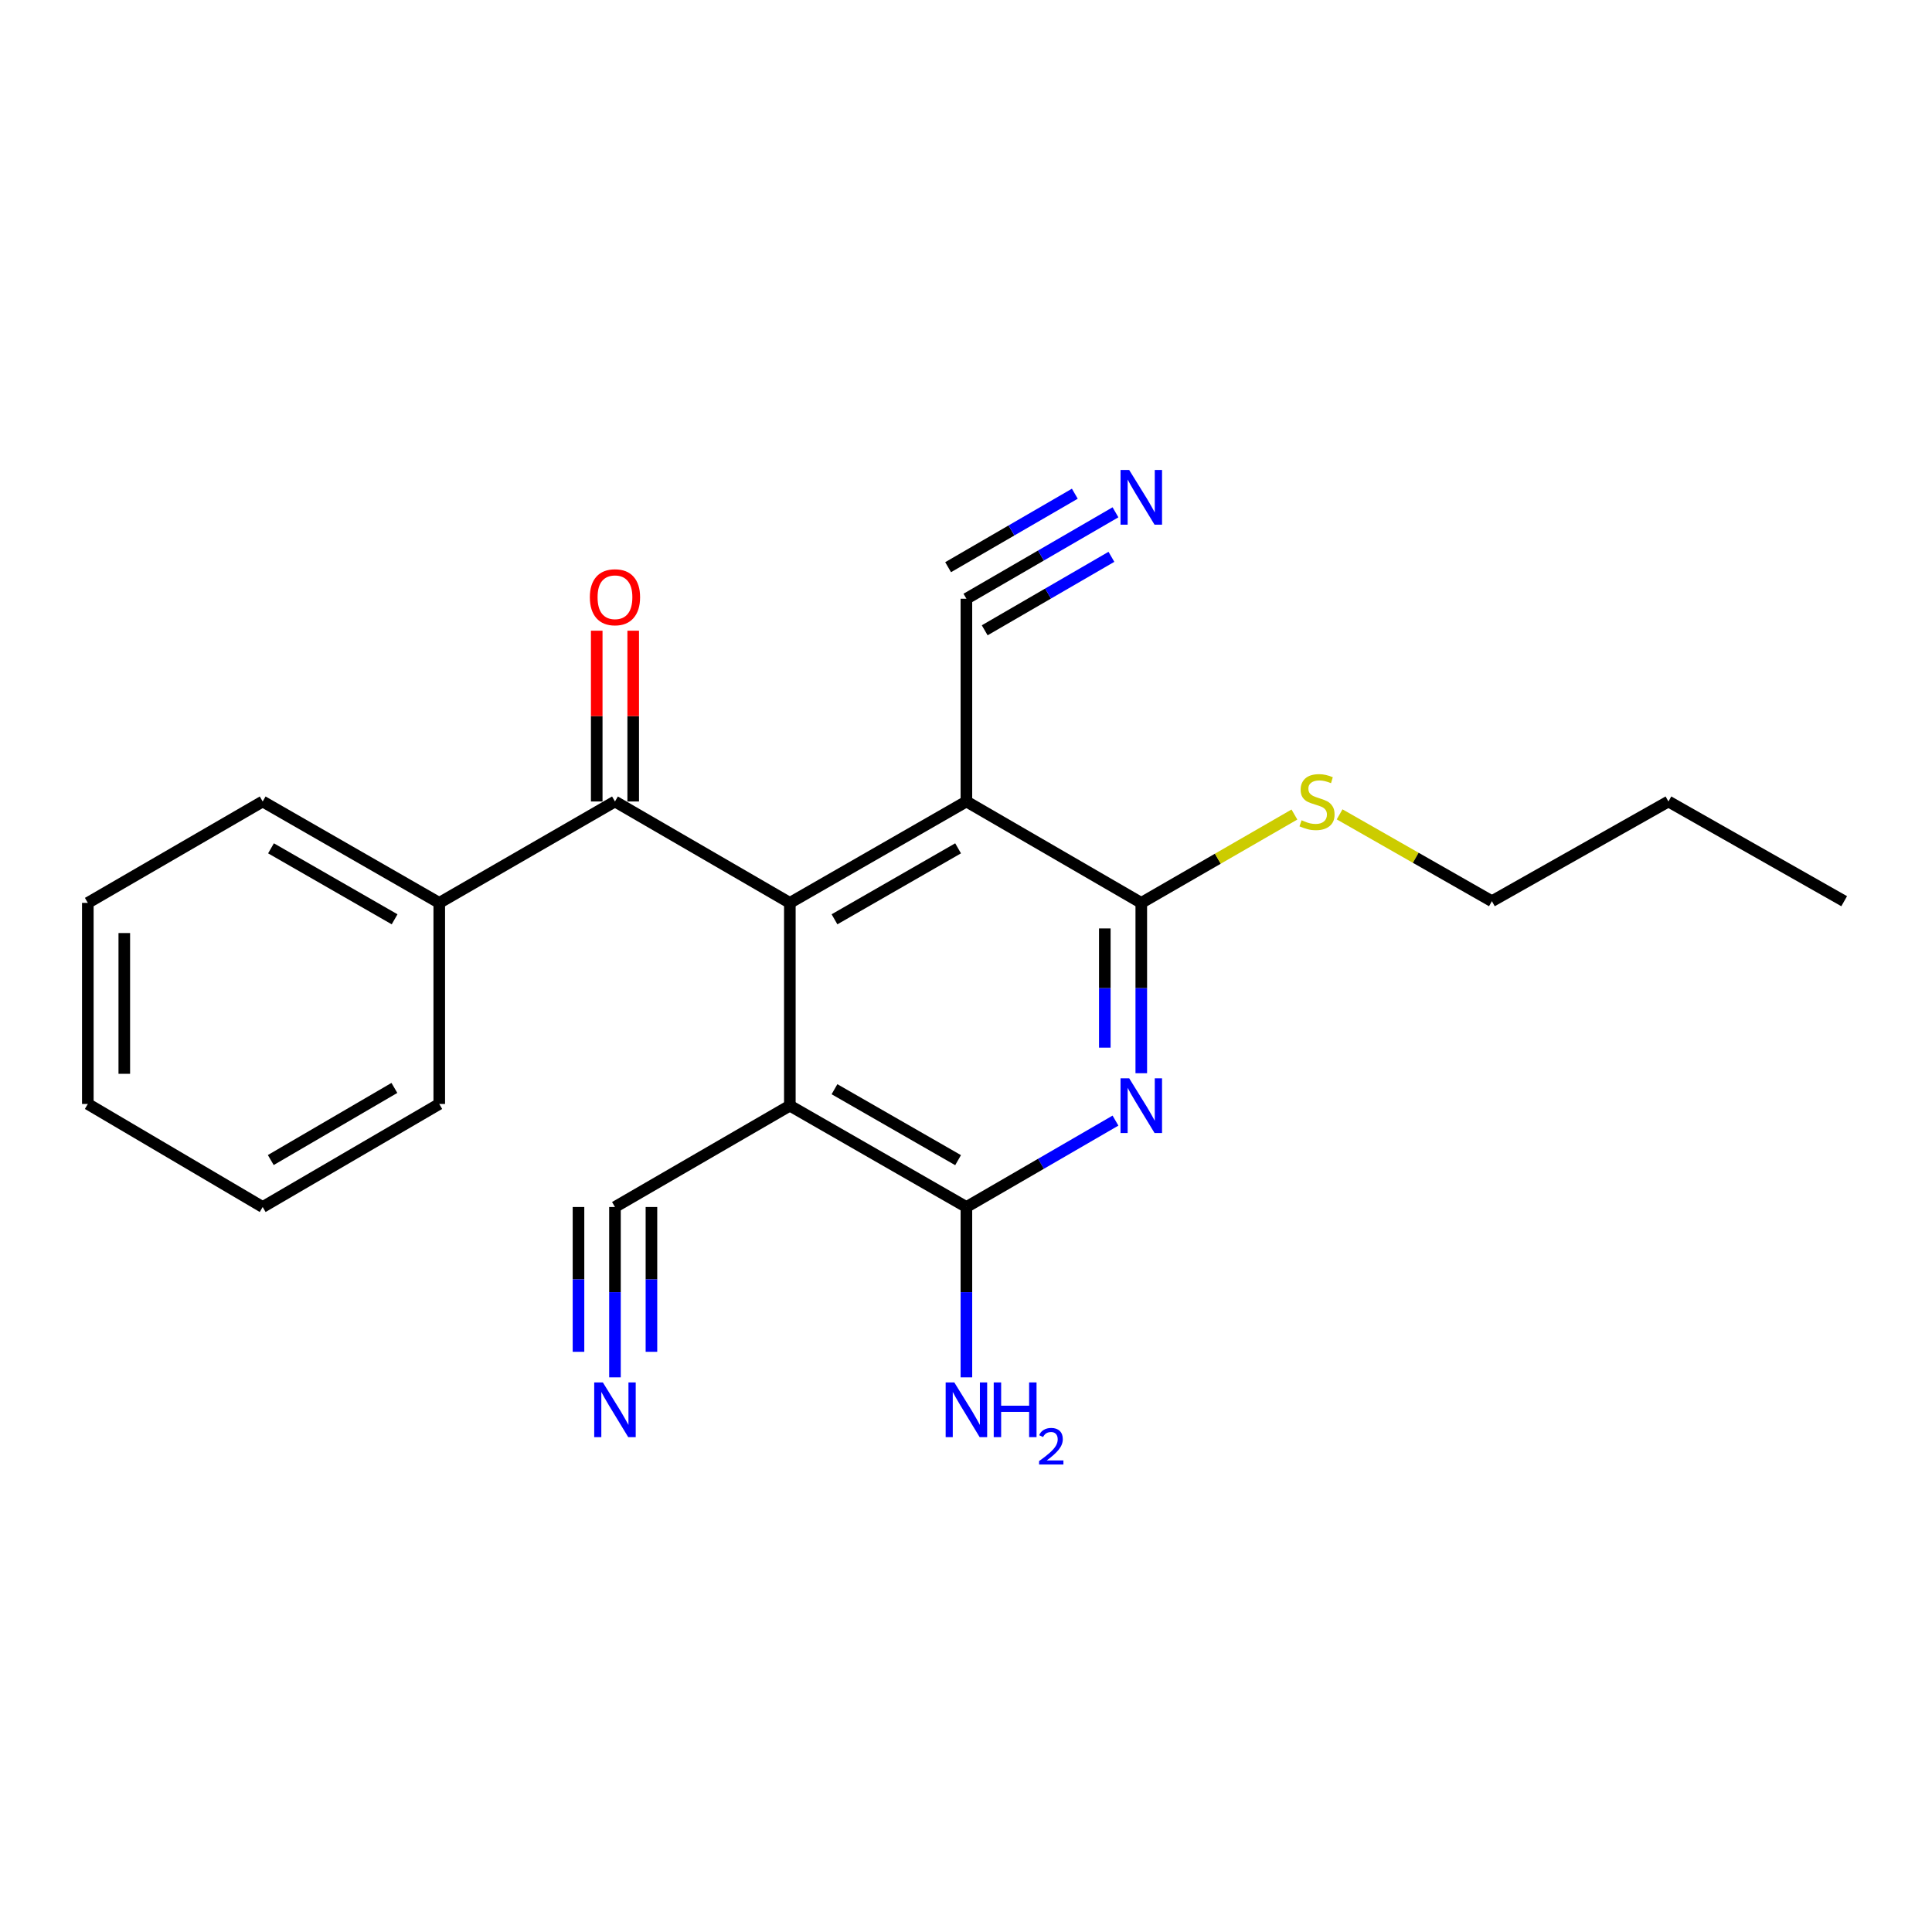 <?xml version='1.0' encoding='iso-8859-1'?>
<svg version='1.1' baseProfile='full'
              xmlns='http://www.w3.org/2000/svg'
                      xmlns:rdkit='http://www.rdkit.org/xml'
                      xmlns:xlink='http://www.w3.org/1999/xlink'
                  xml:space='preserve'
width='1000px' height='1000px' viewBox='0 0 1000 1000'>
<!-- END OF HEADER -->
<rect style='opacity:1.0;fill:#FFFFFF;stroke:none' width='1000' height='1000' x='0' y='0'> </rect>
<path class='bond-0' d='M 408.822,467.332 L 500.21,414.847' style='fill:none;fill-rule:evenodd;stroke:#000000;stroke-width:6px;stroke-linecap:butt;stroke-linejoin:miter;stroke-opacity:1' />
<path class='bond-0' d='M 431.933,475.83 L 495.904,439.091' style='fill:none;fill-rule:evenodd;stroke:#000000;stroke-width:6px;stroke-linecap:butt;stroke-linejoin:miter;stroke-opacity:1' />
<path class='bond-1' d='M 408.822,467.332 L 408.822,572.281' style='fill:none;fill-rule:evenodd;stroke:#000000;stroke-width:6px;stroke-linecap:butt;stroke-linejoin:miter;stroke-opacity:1' />
<path class='bond-5' d='M 408.822,467.332 L 318.306,414.847' style='fill:none;fill-rule:evenodd;stroke:#000000;stroke-width:6px;stroke-linecap:butt;stroke-linejoin:miter;stroke-opacity:1' />
<path class='bond-3' d='M 500.21,414.847 L 590.727,467.332' style='fill:none;fill-rule:evenodd;stroke:#000000;stroke-width:6px;stroke-linecap:butt;stroke-linejoin:miter;stroke-opacity:1' />
<path class='bond-7' d='M 500.21,414.847 L 500.21,309.908' style='fill:none;fill-rule:evenodd;stroke:#000000;stroke-width:6px;stroke-linecap:butt;stroke-linejoin:miter;stroke-opacity:1' />
<path class='bond-4' d='M 408.822,572.281 L 500.21,624.745' style='fill:none;fill-rule:evenodd;stroke:#000000;stroke-width:6px;stroke-linecap:butt;stroke-linejoin:miter;stroke-opacity:1' />
<path class='bond-4' d='M 431.93,563.777 L 495.901,600.502' style='fill:none;fill-rule:evenodd;stroke:#000000;stroke-width:6px;stroke-linecap:butt;stroke-linejoin:miter;stroke-opacity:1' />
<path class='bond-6' d='M 408.822,572.281 L 318.306,624.745' style='fill:none;fill-rule:evenodd;stroke:#000000;stroke-width:6px;stroke-linecap:butt;stroke-linejoin:miter;stroke-opacity:1' />
<path class='bond-2' d='M 577.371,580.022 L 538.79,602.383' style='fill:none;fill-rule:evenodd;stroke:#0000FF;stroke-width:6px;stroke-linecap:butt;stroke-linejoin:miter;stroke-opacity:1' />
<path class='bond-2' d='M 538.79,602.383 L 500.21,624.745' style='fill:none;fill-rule:evenodd;stroke:#000000;stroke-width:6px;stroke-linecap:butt;stroke-linejoin:miter;stroke-opacity:1' />
<path class='bond-22' d='M 590.727,555.497 L 590.727,511.414' style='fill:none;fill-rule:evenodd;stroke:#0000FF;stroke-width:6px;stroke-linecap:butt;stroke-linejoin:miter;stroke-opacity:1' />
<path class='bond-22' d='M 590.727,511.414 L 590.727,467.332' style='fill:none;fill-rule:evenodd;stroke:#000000;stroke-width:6px;stroke-linecap:butt;stroke-linejoin:miter;stroke-opacity:1' />
<path class='bond-22' d='M 571.847,542.272 L 571.847,511.414' style='fill:none;fill-rule:evenodd;stroke:#0000FF;stroke-width:6px;stroke-linecap:butt;stroke-linejoin:miter;stroke-opacity:1' />
<path class='bond-22' d='M 571.847,511.414 L 571.847,480.556' style='fill:none;fill-rule:evenodd;stroke:#000000;stroke-width:6px;stroke-linecap:butt;stroke-linejoin:miter;stroke-opacity:1' />
<path class='bond-12' d='M 590.727,467.332 L 630.358,444.466' style='fill:none;fill-rule:evenodd;stroke:#000000;stroke-width:6px;stroke-linecap:butt;stroke-linejoin:miter;stroke-opacity:1' />
<path class='bond-12' d='M 630.358,444.466 L 669.989,421.6' style='fill:none;fill-rule:evenodd;stroke:#CCCC00;stroke-width:6px;stroke-linecap:butt;stroke-linejoin:miter;stroke-opacity:1' />
<path class='bond-13' d='M 500.21,624.745 L 500.21,668.833' style='fill:none;fill-rule:evenodd;stroke:#000000;stroke-width:6px;stroke-linecap:butt;stroke-linejoin:miter;stroke-opacity:1' />
<path class='bond-13' d='M 500.21,668.833 L 500.21,712.921' style='fill:none;fill-rule:evenodd;stroke:#0000FF;stroke-width:6px;stroke-linecap:butt;stroke-linejoin:miter;stroke-opacity:1' />
<path class='bond-10' d='M 327.745,414.847 L 327.745,370.65' style='fill:none;fill-rule:evenodd;stroke:#000000;stroke-width:6px;stroke-linecap:butt;stroke-linejoin:miter;stroke-opacity:1' />
<path class='bond-10' d='M 327.745,370.65 L 327.745,326.453' style='fill:none;fill-rule:evenodd;stroke:#FF0000;stroke-width:6px;stroke-linecap:butt;stroke-linejoin:miter;stroke-opacity:1' />
<path class='bond-10' d='M 308.866,414.847 L 308.866,370.65' style='fill:none;fill-rule:evenodd;stroke:#000000;stroke-width:6px;stroke-linecap:butt;stroke-linejoin:miter;stroke-opacity:1' />
<path class='bond-10' d='M 308.866,370.65 L 308.866,326.453' style='fill:none;fill-rule:evenodd;stroke:#FF0000;stroke-width:6px;stroke-linecap:butt;stroke-linejoin:miter;stroke-opacity:1' />
<path class='bond-11' d='M 318.306,414.847 L 227.359,467.332' style='fill:none;fill-rule:evenodd;stroke:#000000;stroke-width:6px;stroke-linecap:butt;stroke-linejoin:miter;stroke-opacity:1' />
<path class='bond-8' d='M 318.306,624.745 L 318.306,668.833' style='fill:none;fill-rule:evenodd;stroke:#000000;stroke-width:6px;stroke-linecap:butt;stroke-linejoin:miter;stroke-opacity:1' />
<path class='bond-8' d='M 318.306,668.833 L 318.306,712.921' style='fill:none;fill-rule:evenodd;stroke:#0000FF;stroke-width:6px;stroke-linecap:butt;stroke-linejoin:miter;stroke-opacity:1' />
<path class='bond-8' d='M 299.426,624.745 L 299.426,662.219' style='fill:none;fill-rule:evenodd;stroke:#000000;stroke-width:6px;stroke-linecap:butt;stroke-linejoin:miter;stroke-opacity:1' />
<path class='bond-8' d='M 299.426,662.219 L 299.426,699.694' style='fill:none;fill-rule:evenodd;stroke:#0000FF;stroke-width:6px;stroke-linecap:butt;stroke-linejoin:miter;stroke-opacity:1' />
<path class='bond-8' d='M 337.185,624.745 L 337.185,662.219' style='fill:none;fill-rule:evenodd;stroke:#000000;stroke-width:6px;stroke-linecap:butt;stroke-linejoin:miter;stroke-opacity:1' />
<path class='bond-8' d='M 337.185,662.219 L 337.185,699.694' style='fill:none;fill-rule:evenodd;stroke:#0000FF;stroke-width:6px;stroke-linecap:butt;stroke-linejoin:miter;stroke-opacity:1' />
<path class='bond-9' d='M 500.21,309.908 L 538.79,287.537' style='fill:none;fill-rule:evenodd;stroke:#000000;stroke-width:6px;stroke-linecap:butt;stroke-linejoin:miter;stroke-opacity:1' />
<path class='bond-9' d='M 538.79,287.537 L 577.371,265.167' style='fill:none;fill-rule:evenodd;stroke:#0000FF;stroke-width:6px;stroke-linecap:butt;stroke-linejoin:miter;stroke-opacity:1' />
<path class='bond-9' d='M 509.68,326.24 L 542.473,307.226' style='fill:none;fill-rule:evenodd;stroke:#000000;stroke-width:6px;stroke-linecap:butt;stroke-linejoin:miter;stroke-opacity:1' />
<path class='bond-9' d='M 542.473,307.226 L 575.267,288.211' style='fill:none;fill-rule:evenodd;stroke:#0000FF;stroke-width:6px;stroke-linecap:butt;stroke-linejoin:miter;stroke-opacity:1' />
<path class='bond-9' d='M 490.74,293.575 L 523.533,274.56' style='fill:none;fill-rule:evenodd;stroke:#000000;stroke-width:6px;stroke-linecap:butt;stroke-linejoin:miter;stroke-opacity:1' />
<path class='bond-9' d='M 523.533,274.56 L 556.326,255.546' style='fill:none;fill-rule:evenodd;stroke:#0000FF;stroke-width:6px;stroke-linecap:butt;stroke-linejoin:miter;stroke-opacity:1' />
<path class='bond-14' d='M 227.359,467.332 L 135.961,414.847' style='fill:none;fill-rule:evenodd;stroke:#000000;stroke-width:6px;stroke-linecap:butt;stroke-linejoin:miter;stroke-opacity:1' />
<path class='bond-14' d='M 204.247,475.831 L 140.269,439.091' style='fill:none;fill-rule:evenodd;stroke:#000000;stroke-width:6px;stroke-linecap:butt;stroke-linejoin:miter;stroke-opacity:1' />
<path class='bond-15' d='M 227.359,467.332 L 227.359,571.41' style='fill:none;fill-rule:evenodd;stroke:#000000;stroke-width:6px;stroke-linecap:butt;stroke-linejoin:miter;stroke-opacity:1' />
<path class='bond-16' d='M 693.379,421.51 L 732.79,443.986' style='fill:none;fill-rule:evenodd;stroke:#CCCC00;stroke-width:6px;stroke-linecap:butt;stroke-linejoin:miter;stroke-opacity:1' />
<path class='bond-16' d='M 732.79,443.986 L 772.201,466.461' style='fill:none;fill-rule:evenodd;stroke:#000000;stroke-width:6px;stroke-linecap:butt;stroke-linejoin:miter;stroke-opacity:1' />
<path class='bond-20' d='M 135.961,414.847 L 45.455,467.332' style='fill:none;fill-rule:evenodd;stroke:#000000;stroke-width:6px;stroke-linecap:butt;stroke-linejoin:miter;stroke-opacity:1' />
<path class='bond-19' d='M 227.359,571.41 L 135.961,624.745' style='fill:none;fill-rule:evenodd;stroke:#000000;stroke-width:6px;stroke-linecap:butt;stroke-linejoin:miter;stroke-opacity:1' />
<path class='bond-19' d='M 204.134,563.104 L 140.155,600.438' style='fill:none;fill-rule:evenodd;stroke:#000000;stroke-width:6px;stroke-linecap:butt;stroke-linejoin:miter;stroke-opacity:1' />
<path class='bond-17' d='M 772.201,466.461 L 863.578,414.847' style='fill:none;fill-rule:evenodd;stroke:#000000;stroke-width:6px;stroke-linecap:butt;stroke-linejoin:miter;stroke-opacity:1' />
<path class='bond-18' d='M 863.578,414.847 L 954.545,466.461' style='fill:none;fill-rule:evenodd;stroke:#000000;stroke-width:6px;stroke-linecap:butt;stroke-linejoin:miter;stroke-opacity:1' />
<path class='bond-21' d='M 135.961,624.745 L 45.455,571.41' style='fill:none;fill-rule:evenodd;stroke:#000000;stroke-width:6px;stroke-linecap:butt;stroke-linejoin:miter;stroke-opacity:1' />
<path class='bond-23' d='M 45.455,467.332 L 45.455,571.41' style='fill:none;fill-rule:evenodd;stroke:#000000;stroke-width:6px;stroke-linecap:butt;stroke-linejoin:miter;stroke-opacity:1' />
<path class='bond-23' d='M 64.334,482.943 L 64.334,555.798' style='fill:none;fill-rule:evenodd;stroke:#000000;stroke-width:6px;stroke-linecap:butt;stroke-linejoin:miter;stroke-opacity:1' />
<path  class='atom-3' d='M 584.467 558.121
L 593.747 573.121
Q 594.667 574.601, 596.147 577.281
Q 597.627 579.961, 597.707 580.121
L 597.707 558.121
L 601.467 558.121
L 601.467 586.441
L 597.587 586.441
L 587.627 570.041
Q 586.467 568.121, 585.227 565.921
Q 584.027 563.721, 583.667 563.041
L 583.667 586.441
L 579.987 586.441
L 579.987 558.121
L 584.467 558.121
' fill='#0000FF'/>
<path  class='atom-9' d='M 312.046 715.544
L 321.326 730.544
Q 322.246 732.024, 323.726 734.704
Q 325.206 737.384, 325.286 737.544
L 325.286 715.544
L 329.046 715.544
L 329.046 743.864
L 325.166 743.864
L 315.206 727.464
Q 314.046 725.544, 312.806 723.344
Q 311.606 721.144, 311.246 720.464
L 311.246 743.864
L 307.566 743.864
L 307.566 715.544
L 312.046 715.544
' fill='#0000FF'/>
<path  class='atom-10' d='M 584.467 243.263
L 593.747 258.263
Q 594.667 259.743, 596.147 262.423
Q 597.627 265.103, 597.707 265.263
L 597.707 243.263
L 601.467 243.263
L 601.467 271.583
L 597.587 271.583
L 587.627 255.183
Q 586.467 253.263, 585.227 251.063
Q 584.027 248.863, 583.667 248.183
L 583.667 271.583
L 579.987 271.583
L 579.987 243.263
L 584.467 243.263
' fill='#0000FF'/>
<path  class='atom-11' d='M 305.306 309.128
Q 305.306 302.328, 308.666 298.528
Q 312.026 294.728, 318.306 294.728
Q 324.586 294.728, 327.946 298.528
Q 331.306 302.328, 331.306 309.128
Q 331.306 316.008, 327.906 319.928
Q 324.506 323.808, 318.306 323.808
Q 312.066 323.808, 308.666 319.928
Q 305.306 316.048, 305.306 309.128
M 318.306 320.608
Q 322.626 320.608, 324.946 317.728
Q 327.306 314.808, 327.306 309.128
Q 327.306 303.568, 324.946 300.768
Q 322.626 297.928, 318.306 297.928
Q 313.986 297.928, 311.626 300.728
Q 309.306 303.528, 309.306 309.128
Q 309.306 314.848, 311.626 317.728
Q 313.986 320.608, 318.306 320.608
' fill='#FF0000'/>
<path  class='atom-13' d='M 673.694 424.567
Q 674.014 424.687, 675.334 425.247
Q 676.654 425.807, 678.094 426.167
Q 679.574 426.487, 681.014 426.487
Q 683.694 426.487, 685.254 425.207
Q 686.814 423.887, 686.814 421.607
Q 686.814 420.047, 686.014 419.087
Q 685.254 418.127, 684.054 417.607
Q 682.854 417.087, 680.854 416.487
Q 678.334 415.727, 676.814 415.007
Q 675.334 414.287, 674.254 412.767
Q 673.214 411.247, 673.214 408.687
Q 673.214 405.127, 675.614 402.927
Q 678.054 400.727, 682.854 400.727
Q 686.134 400.727, 689.854 402.287
L 688.934 405.367
Q 685.534 403.967, 682.974 403.967
Q 680.214 403.967, 678.694 405.127
Q 677.174 406.247, 677.214 408.207
Q 677.214 409.727, 677.974 410.647
Q 678.774 411.567, 679.894 412.087
Q 681.054 412.607, 682.974 413.207
Q 685.534 414.007, 687.054 414.807
Q 688.574 415.607, 689.654 417.247
Q 690.774 418.847, 690.774 421.607
Q 690.774 425.527, 688.134 427.647
Q 685.534 429.727, 681.174 429.727
Q 678.654 429.727, 676.734 429.167
Q 674.854 428.647, 672.614 427.727
L 673.694 424.567
' fill='#CCCC00'/>
<path  class='atom-14' d='M 493.95 715.544
L 503.23 730.544
Q 504.15 732.024, 505.63 734.704
Q 507.11 737.384, 507.19 737.544
L 507.19 715.544
L 510.95 715.544
L 510.95 743.864
L 507.07 743.864
L 497.11 727.464
Q 495.95 725.544, 494.71 723.344
Q 493.51 721.144, 493.15 720.464
L 493.15 743.864
L 489.47 743.864
L 489.47 715.544
L 493.95 715.544
' fill='#0000FF'/>
<path  class='atom-14' d='M 514.35 715.544
L 518.19 715.544
L 518.19 727.584
L 532.67 727.584
L 532.67 715.544
L 536.51 715.544
L 536.51 743.864
L 532.67 743.864
L 532.67 730.784
L 518.19 730.784
L 518.19 743.864
L 514.35 743.864
L 514.35 715.544
' fill='#0000FF'/>
<path  class='atom-14' d='M 537.883 742.871
Q 538.569 741.102, 540.206 740.125
Q 541.843 739.122, 544.113 739.122
Q 546.938 739.122, 548.522 740.653
Q 550.106 742.184, 550.106 744.904
Q 550.106 747.676, 548.047 750.263
Q 546.014 752.85, 541.79 755.912
L 550.423 755.912
L 550.423 758.024
L 537.83 758.024
L 537.83 756.256
Q 541.315 753.774, 543.374 751.926
Q 545.459 750.078, 546.463 748.415
Q 547.466 746.752, 547.466 745.036
Q 547.466 743.24, 546.568 742.237
Q 545.671 741.234, 544.113 741.234
Q 542.608 741.234, 541.605 741.841
Q 540.602 742.448, 539.889 743.795
L 537.883 742.871
' fill='#0000FF'/>
</svg>
